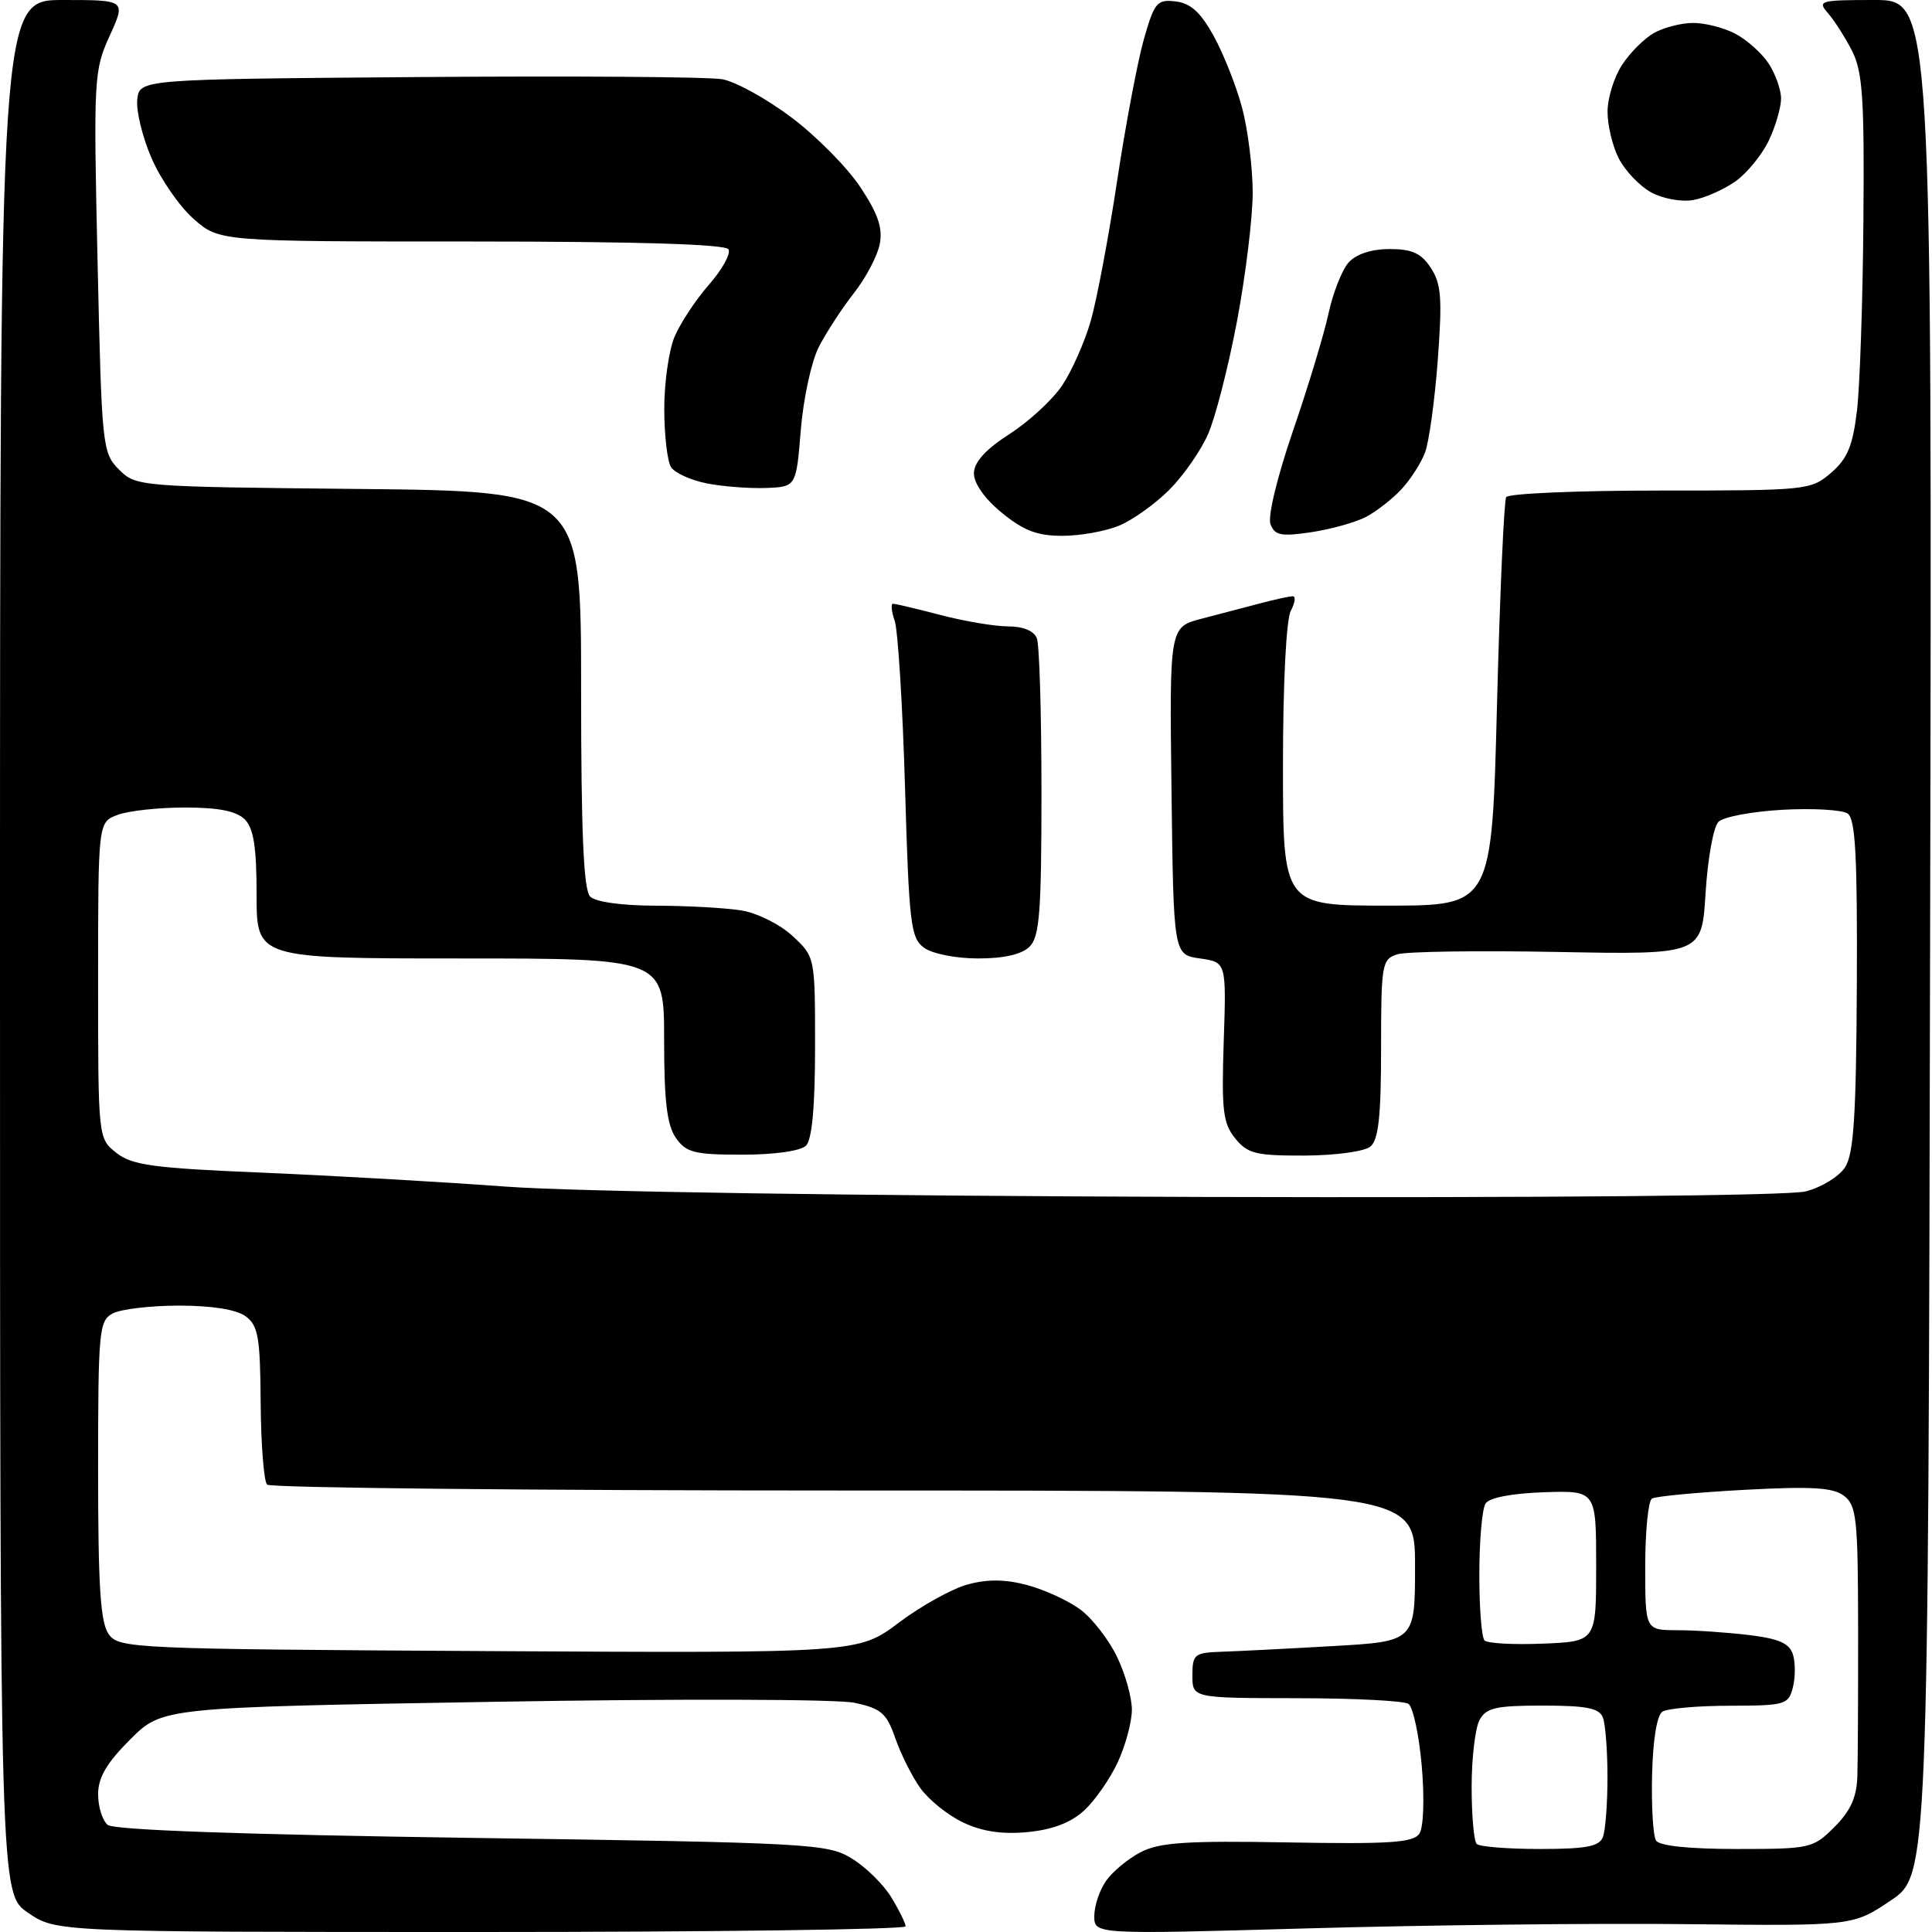 <?xml version="1.0" encoding="UTF-8" standalone="no"?>
<svg 
  version="1.1" 
  xmlns="http://www.w3.org/2000/svg" 
  xmlns:xlink="http://www.w3.org/1999/xlink" 
  xmlns:svg="http://www.w3.org/2000/svg"
  xmlns:rdf="http://www.w3.org/1999/02/22-rdf-syntax-ns#"
  xmlns:cc="http://creativecommons.org/ns#"
  xmlns:dc="http://purl.org/dc/elements/1.1/"
  viewBox="0 0 256 256"
  width="256"
  height="256"
>
<style>svg {background-color: white; }</style>"
<path stroke="none" fill="black" fill-rule="evenodd" d="M63.73,256.00C7.46,256.00 7.46,256.00 3.73,253.46C0.00,250.93 0.00,250.93 0.00,125.46C0.00,0.00 0.00,0.00 8.35,-0.00C16.69,-0.00 16.69,-0.00 14.53,4.75C12.44,9.34 12.38,10.35 12.93,34.73C13.48,59.27 13.56,60.01 15.78,62.23C18.03,64.47 18.39,64.50 47.53,64.79C77.00,65.09 77.00,65.09 77.00,91.34C77.00,110.43 77.33,117.93 78.20,118.80C78.92,119.52 82.43,120.00 86.95,120.01C91.10,120.02 96.21,120.30 98.29,120.65C100.38,120.99 103.41,122.52 105.04,124.04C108.00,126.80 108.00,126.81 108.00,138.70C108.00,146.62 107.60,151.00 106.80,151.80C106.09,152.51 102.66,153.00 98.36,153.00C92.01,153.00 90.92,152.73 89.56,150.78C88.38,149.10 88.00,145.91 88.00,137.78C88.00,127.00 88.00,127.00 61.00,127.00C34.00,127.00 34.00,127.00 34.00,118.57C34.00,112.24 33.61,109.75 32.43,108.57C31.33,107.47 28.95,107.00 24.49,107.00C20.99,107.00 16.98,107.44 15.57,107.98C13.00,108.95 13.00,108.95 13.00,129.90C13.00,150.85 13.00,150.85 15.43,152.77C17.51,154.40 20.30,154.78 34.68,155.38C43.93,155.77 58.47,156.60 67.00,157.23C76.19,157.91 113.64,158.46 159.00,158.60C204.84,158.73 237.00,158.44 239.25,157.87C241.32,157.35 243.66,155.92 244.47,154.69C245.63,152.91 245.95,147.96 246.04,130.58C246.12,113.47 245.86,108.51 244.82,107.80C244.10,107.30 240.21,107.08 236.20,107.30C232.18,107.52 228.35,108.24 227.70,108.90C227.04,109.56 226.28,113.78 226.00,118.30C225.50,126.50 225.50,126.50 206.40,126.14C195.89,125.94 186.33,126.08 185.15,126.45C183.11,127.10 183.00,127.74 183.00,138.94C183.00,147.89 182.66,151.04 181.59,151.92C180.80,152.58 176.94,153.10 172.86,153.12C166.40,153.14 165.31,152.87 163.67,150.84C162.05,148.85 161.85,147.12 162.15,138.02C162.50,127.50 162.50,127.50 159.00,127.00C155.50,126.50 155.50,126.50 155.23,104.79C154.96,83.09 154.96,83.09 159.23,81.98C161.58,81.37 165.07,80.45 167.00,79.94C168.93,79.43 170.85,79.01 171.29,79.01C171.72,79.00 171.60,79.87 171.04,80.93C170.43,82.07 170.00,90.55 170.00,101.43C170.00,120.00 170.00,120.00 183.84,120.00C197.68,120.00 197.68,120.00 198.36,93.37C198.74,78.72 199.29,66.34 199.58,65.87C199.88,65.39 209.07,65.00 220.00,65.00C239.44,65.00 239.95,64.95 242.63,62.65C244.80,60.77 245.50,59.09 246.06,54.40C246.44,51.15 246.83,39.85 246.91,29.27C247.05,13.13 246.81,9.52 245.42,6.77C244.50,4.97 243.07,2.71 242.22,1.75C240.78,0.10 241.14,-0.00 248.35,-0.00C256.01,-0.00 256.01,-0.00 255.75,124.25C255.50,248.50 255.50,248.50 250.50,251.85C245.50,255.20 245.50,255.20 223.50,254.96C211.40,254.82 188.79,255.08 173.25,255.52C145.00,256.32 145.00,256.32 145.00,253.88C145.00,252.54 145.70,250.44 146.56,249.22C147.42,247.99 149.49,246.28 151.17,245.41C153.65,244.13 157.24,243.89 170.67,244.13C184.22,244.37 187.29,244.16 188.08,242.96C188.63,242.12 188.76,238.31 188.39,234.00C188.03,229.88 187.23,226.17 186.62,225.77C186.00,225.36 179.31,225.02 171.75,225.02C158.00,225.00 158.00,225.00 158.00,222.00C158.00,219.22 158.28,218.99 161.75,218.87C163.81,218.80 170.45,218.47 176.50,218.12C187.50,217.50 187.50,217.50 187.50,207.50C187.50,197.50 187.50,197.50 111.84,197.50C70.22,197.50 35.82,197.15 35.39,196.72C34.97,196.30 34.58,191.42 34.54,185.88C34.48,177.15 34.21,175.63 32.54,174.41C31.33,173.52 28.07,173.00 23.74,173.00C19.96,173.00 16.00,173.47 14.93,174.04C13.12,175.01 13.00,176.32 13.00,194.84C13.00,210.34 13.31,215.04 14.42,216.56C15.79,218.43 17.66,218.51 64.78,218.78C113.73,219.05 113.73,219.05 119.11,215.00C122.08,212.77 126.19,210.49 128.25,209.94C130.87,209.23 133.25,209.26 136.15,210.04C138.43,210.65 141.58,212.11 143.15,213.27C144.72,214.43 146.90,217.24 148.00,219.51C149.10,221.77 149.99,224.95 149.98,226.57C149.97,228.18 149.13,231.30 148.11,233.50C147.09,235.70 145.09,238.58 143.66,239.89C141.91,241.51 139.48,242.44 136.17,242.76C132.78,243.08 130.16,242.69 127.62,241.49C125.61,240.54 123.05,238.48 121.94,236.92C120.83,235.36 119.34,232.38 118.62,230.29C117.48,227.01 116.76,226.38 113.23,225.63C110.96,225.14 89.86,225.08 65.33,225.50C21.50,226.24 21.50,226.24 17.25,230.49C14.13,233.60 13.00,235.54 13.00,237.75C13.00,239.40 13.57,241.23 14.27,241.81C15.09,242.49 32.12,243.09 62.52,243.53C107.45,244.17 109.65,244.29 112.85,246.25C114.70,247.37 117.06,249.69 118.10,251.40C119.14,253.10 119.99,254.84 120.00,255.25C120.00,255.66 94.68,256.00 63.73,256.00zM204.06,245.00C210.18,245.00 211.91,244.67 212.39,243.42C212.73,242.55 213.00,238.99 213.00,235.50C213.00,232.01 212.73,228.45 212.39,227.58C211.92,226.34 210.22,226.00 204.43,226.00C198.18,226.00 196.91,226.29 196.04,227.93C195.47,229.00 195.00,232.97 195.00,236.77C195.00,240.56 195.30,243.97 195.67,244.33C196.03,244.70 199.81,245.00 204.06,245.00zM230.14,245.00C239.88,245.00 240.24,244.92 243.08,242.08C245.22,239.94 246.03,238.13 246.11,235.33C246.18,233.22 246.22,224.32 246.21,215.55C246.19,201.25 246.00,199.47 244.34,198.20C242.89,197.10 240.08,196.93 231.14,197.41C224.89,197.75 219.37,198.27 218.89,198.57C218.40,198.87 218.00,202.92 218.00,207.56C218.00,216.00 218.00,216.00 222.25,216.01C224.59,216.01 228.85,216.30 231.73,216.65C235.68,217.12 237.10,217.74 237.57,219.21C237.90,220.27 237.91,222.24 237.57,223.57C236.99,225.88 236.58,226.00 229.23,226.02C224.98,226.02 220.96,226.38 220.29,226.80C219.55,227.27 219.02,230.50 218.91,235.16C218.81,239.34 219.04,243.26 219.43,243.88C219.86,244.59 223.82,245.00 230.14,245.00zM204.46,217.79C211.50,217.50 211.50,217.50 211.50,207.50C211.50,197.50 211.50,197.50 204.57,197.73C200.29,197.88 197.33,198.45 196.84,199.23C196.39,199.93 196.02,204.14 196.02,208.58C196.01,213.03 196.32,216.98 196.71,217.37C197.09,217.76 200.58,217.95 204.46,217.79zM129.62,127.00C126.68,127.00 123.53,126.38 122.44,125.58C120.67,124.29 120.45,122.43 119.92,104.33C119.60,93.42 118.98,83.49 118.55,82.25C118.12,81.01 118.02,80.00 118.33,80.00C118.65,80.00 121.49,80.67 124.66,81.50C127.83,82.33 131.85,83.00 133.60,83.00C135.58,83.00 137.02,83.60 137.39,84.58C137.73,85.45 138.00,94.64 138.00,105.01C138.00,120.81 137.75,124.11 136.43,125.43C135.40,126.46 133.05,127.00 129.62,127.00zM140.76,71.00C137.43,71.00 135.61,70.30 132.73,67.93C130.43,66.04 129.02,64.02 129.05,62.68C129.09,61.21 130.63,59.52 133.78,57.50C136.35,55.85 139.49,52.95 140.75,51.06C142.02,49.17 143.71,45.35 144.52,42.56C145.32,39.78 146.90,31.43 148.02,24.00C149.14,16.57 150.74,8.11 151.57,5.19C152.97,0.31 153.31,-0.10 155.78,0.19C157.77,0.42 159.09,1.63 160.84,4.80C162.14,7.17 163.83,11.45 164.59,14.30C165.35,17.16 165.98,22.20 165.99,25.50C165.99,28.80 165.06,36.45 163.92,42.50C162.78,48.55 161.05,55.31 160.08,57.51C159.12,59.72 156.80,63.04 154.94,64.90C153.08,66.76 150.10,68.90 148.31,69.64C146.53,70.39 143.13,71.00 140.76,71.00zM173.75,70.52C169.76,71.11 168.92,70.95 168.35,69.47C167.96,68.46 169.22,63.24 171.32,57.11C173.33,51.27 175.45,44.26 176.04,41.52C176.63,38.78 177.83,35.74 178.71,34.77C179.71,33.66 181.75,33.00 184.13,33.00C187.11,33.00 188.32,33.55 189.60,35.51C190.98,37.61 191.12,39.56 190.51,47.73C190.11,53.08 189.35,58.59 188.82,59.97C188.30,61.36 186.88,63.56 185.68,64.85C184.48,66.13 182.37,67.78 180.99,68.50C179.60,69.22 176.35,70.13 173.75,70.52zM101.50,64.66C99.30,64.74 95.77,64.47 93.65,64.05C91.53,63.63 89.40,62.66 88.91,61.89C88.43,61.13 88.02,57.67 88.02,54.22C88.01,50.76 88.62,46.45 89.37,44.65C90.13,42.84 92.19,39.71 93.95,37.71C95.71,35.70 96.87,33.60 96.52,33.03C96.10,32.36 84.31,32.00 62.48,32.00C29.07,32.00 29.07,32.00 25.66,29.01C23.79,27.36 21.27,23.73 20.07,20.93C18.86,18.14 18.02,14.65 18.19,13.18C18.50,10.50 18.50,10.50 55.50,10.21C75.85,10.05 93.94,10.18 95.70,10.50C97.46,10.81 101.59,13.09 104.87,15.56C108.16,18.03 112.26,22.18 113.99,24.78C116.34,28.32 116.99,30.21 116.57,32.35C116.26,33.92 114.72,36.84 113.14,38.85C111.56,40.86 109.48,44.06 108.50,45.97C107.52,47.87 106.45,52.82 106.11,56.97C105.50,64.50 105.50,64.50 101.50,64.66zM224.33,26.51C222.76,26.78 220.29,26.32 218.76,25.48C217.26,24.64 215.34,22.63 214.51,21.02C213.68,19.42 213.00,16.61 213.01,14.80C213.01,12.98 213.88,10.18 214.95,8.57C216.01,6.95 217.92,5.06 219.19,4.35C220.46,3.65 222.76,3.05 224.30,3.04C225.84,3.02 228.36,3.65 229.90,4.45C231.44,5.25 233.44,7.03 234.35,8.41C235.26,9.80 236.00,11.89 236.00,13.06C236.00,14.24 235.27,16.74 234.38,18.62C233.48,20.50 231.50,22.93 229.96,24.03C228.42,25.12 225.89,26.24 224.33,26.51z" />

</svg>